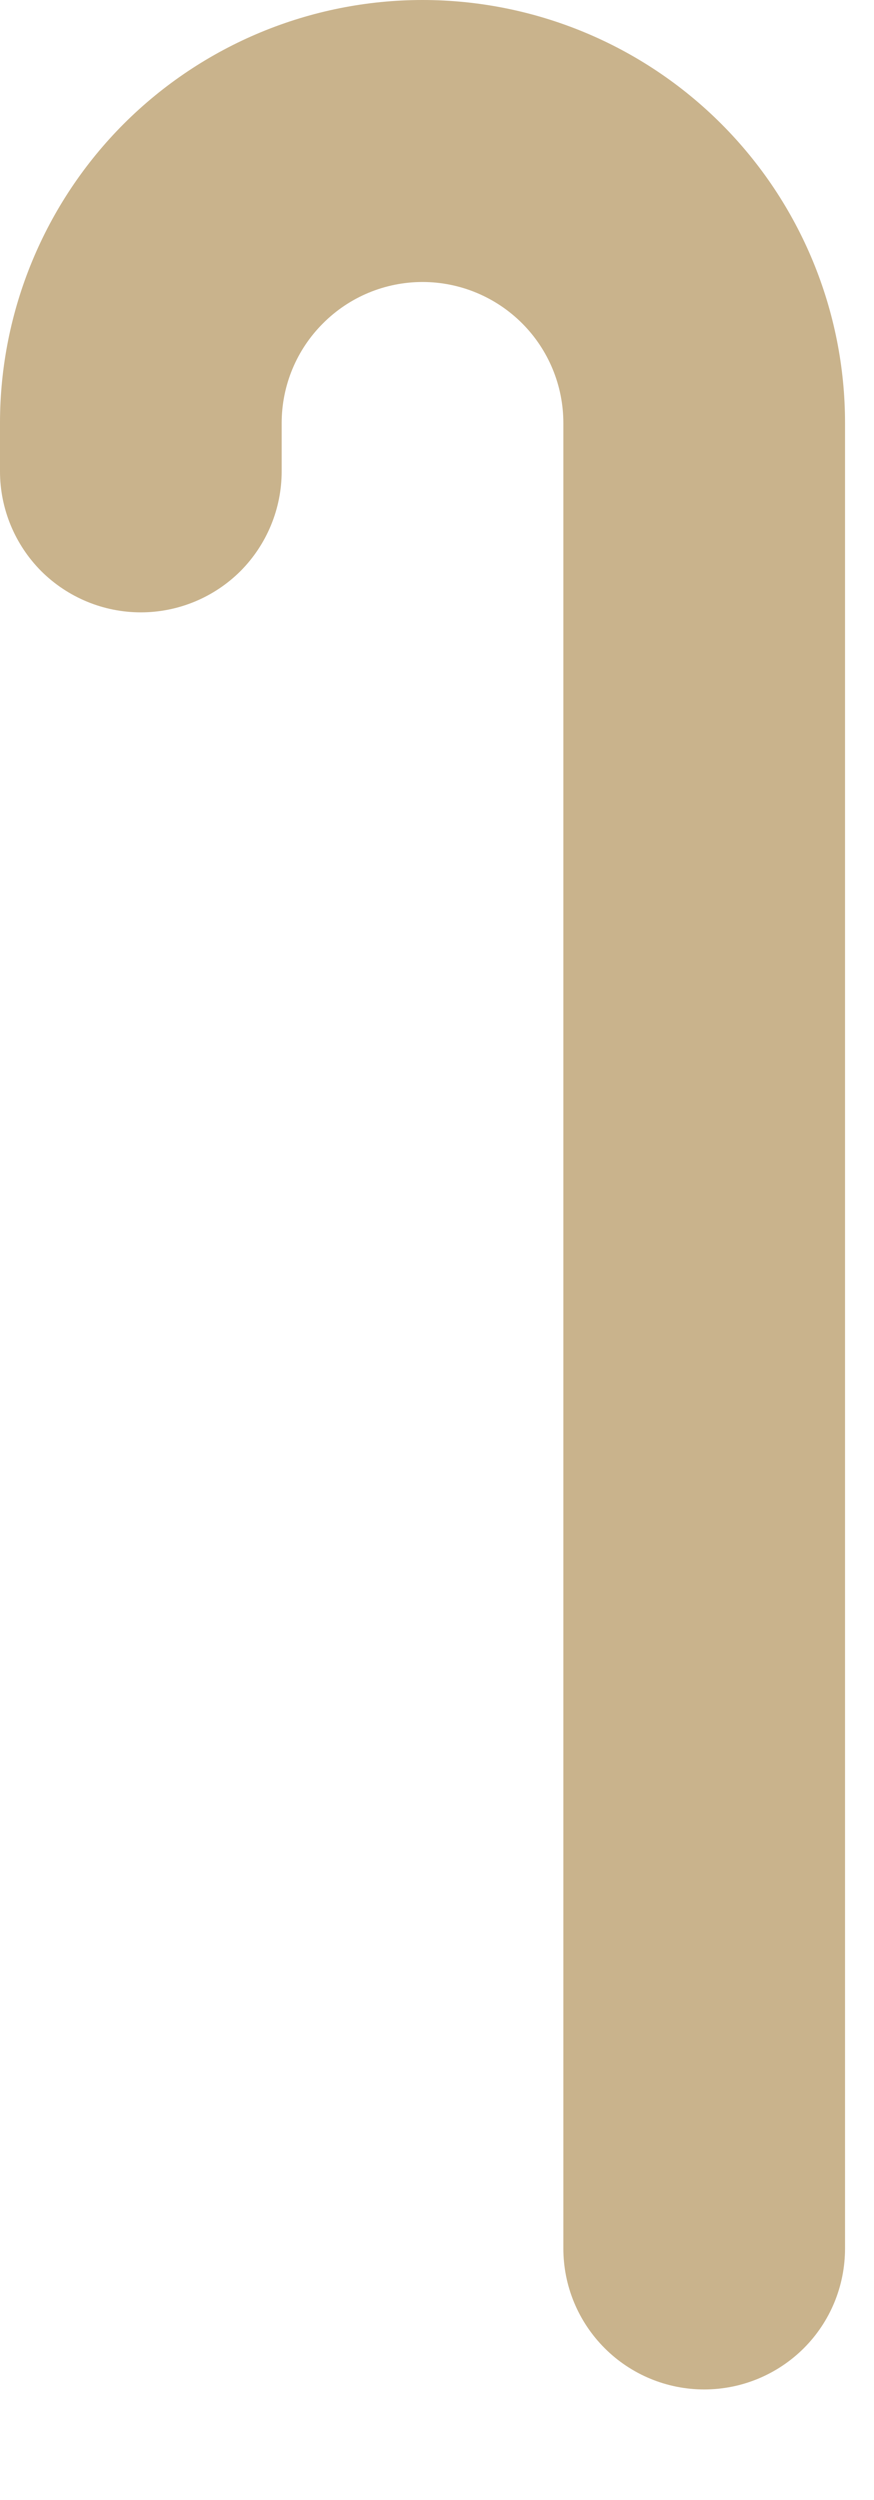 <?xml version="1.0" encoding="utf-8"?>
<svg xmlns="http://www.w3.org/2000/svg" fill="none" height="100%" overflow="visible" preserveAspectRatio="none" style="display: block;" viewBox="0 0 7 20" width="100%">
<path clip-rule="evenodd" d="M0 3.384C0 2.487 0.357 1.626 0.991 0.991C1.626 0.357 2.487 0 3.384 0C4.282 0 5.143 0.357 5.777 0.991C6.412 1.626 6.768 2.487 6.768 3.384V17.988C6.768 18.288 6.65 18.574 6.438 18.786C6.226 18.997 5.94 19.116 5.64 19.116C5.341 19.116 5.054 18.997 4.843 18.786C4.631 18.574 4.512 18.288 4.512 17.988V3.384C4.512 3.085 4.393 2.798 4.182 2.587C3.97 2.375 3.683 2.256 3.384 2.256C3.085 2.256 2.798 2.375 2.587 2.587C2.375 2.798 2.256 3.085 2.256 3.384V3.771C2.256 4.07 2.137 4.357 1.926 4.569C1.714 4.78 1.427 4.899 1.128 4.899C0.829 4.899 0.542 4.78 0.33 4.569C0.119 4.357 0 4.07 0 3.771V3.384Z" fill="#C9B38C" fill-rule="evenodd" id="Vector"/>
</svg>
